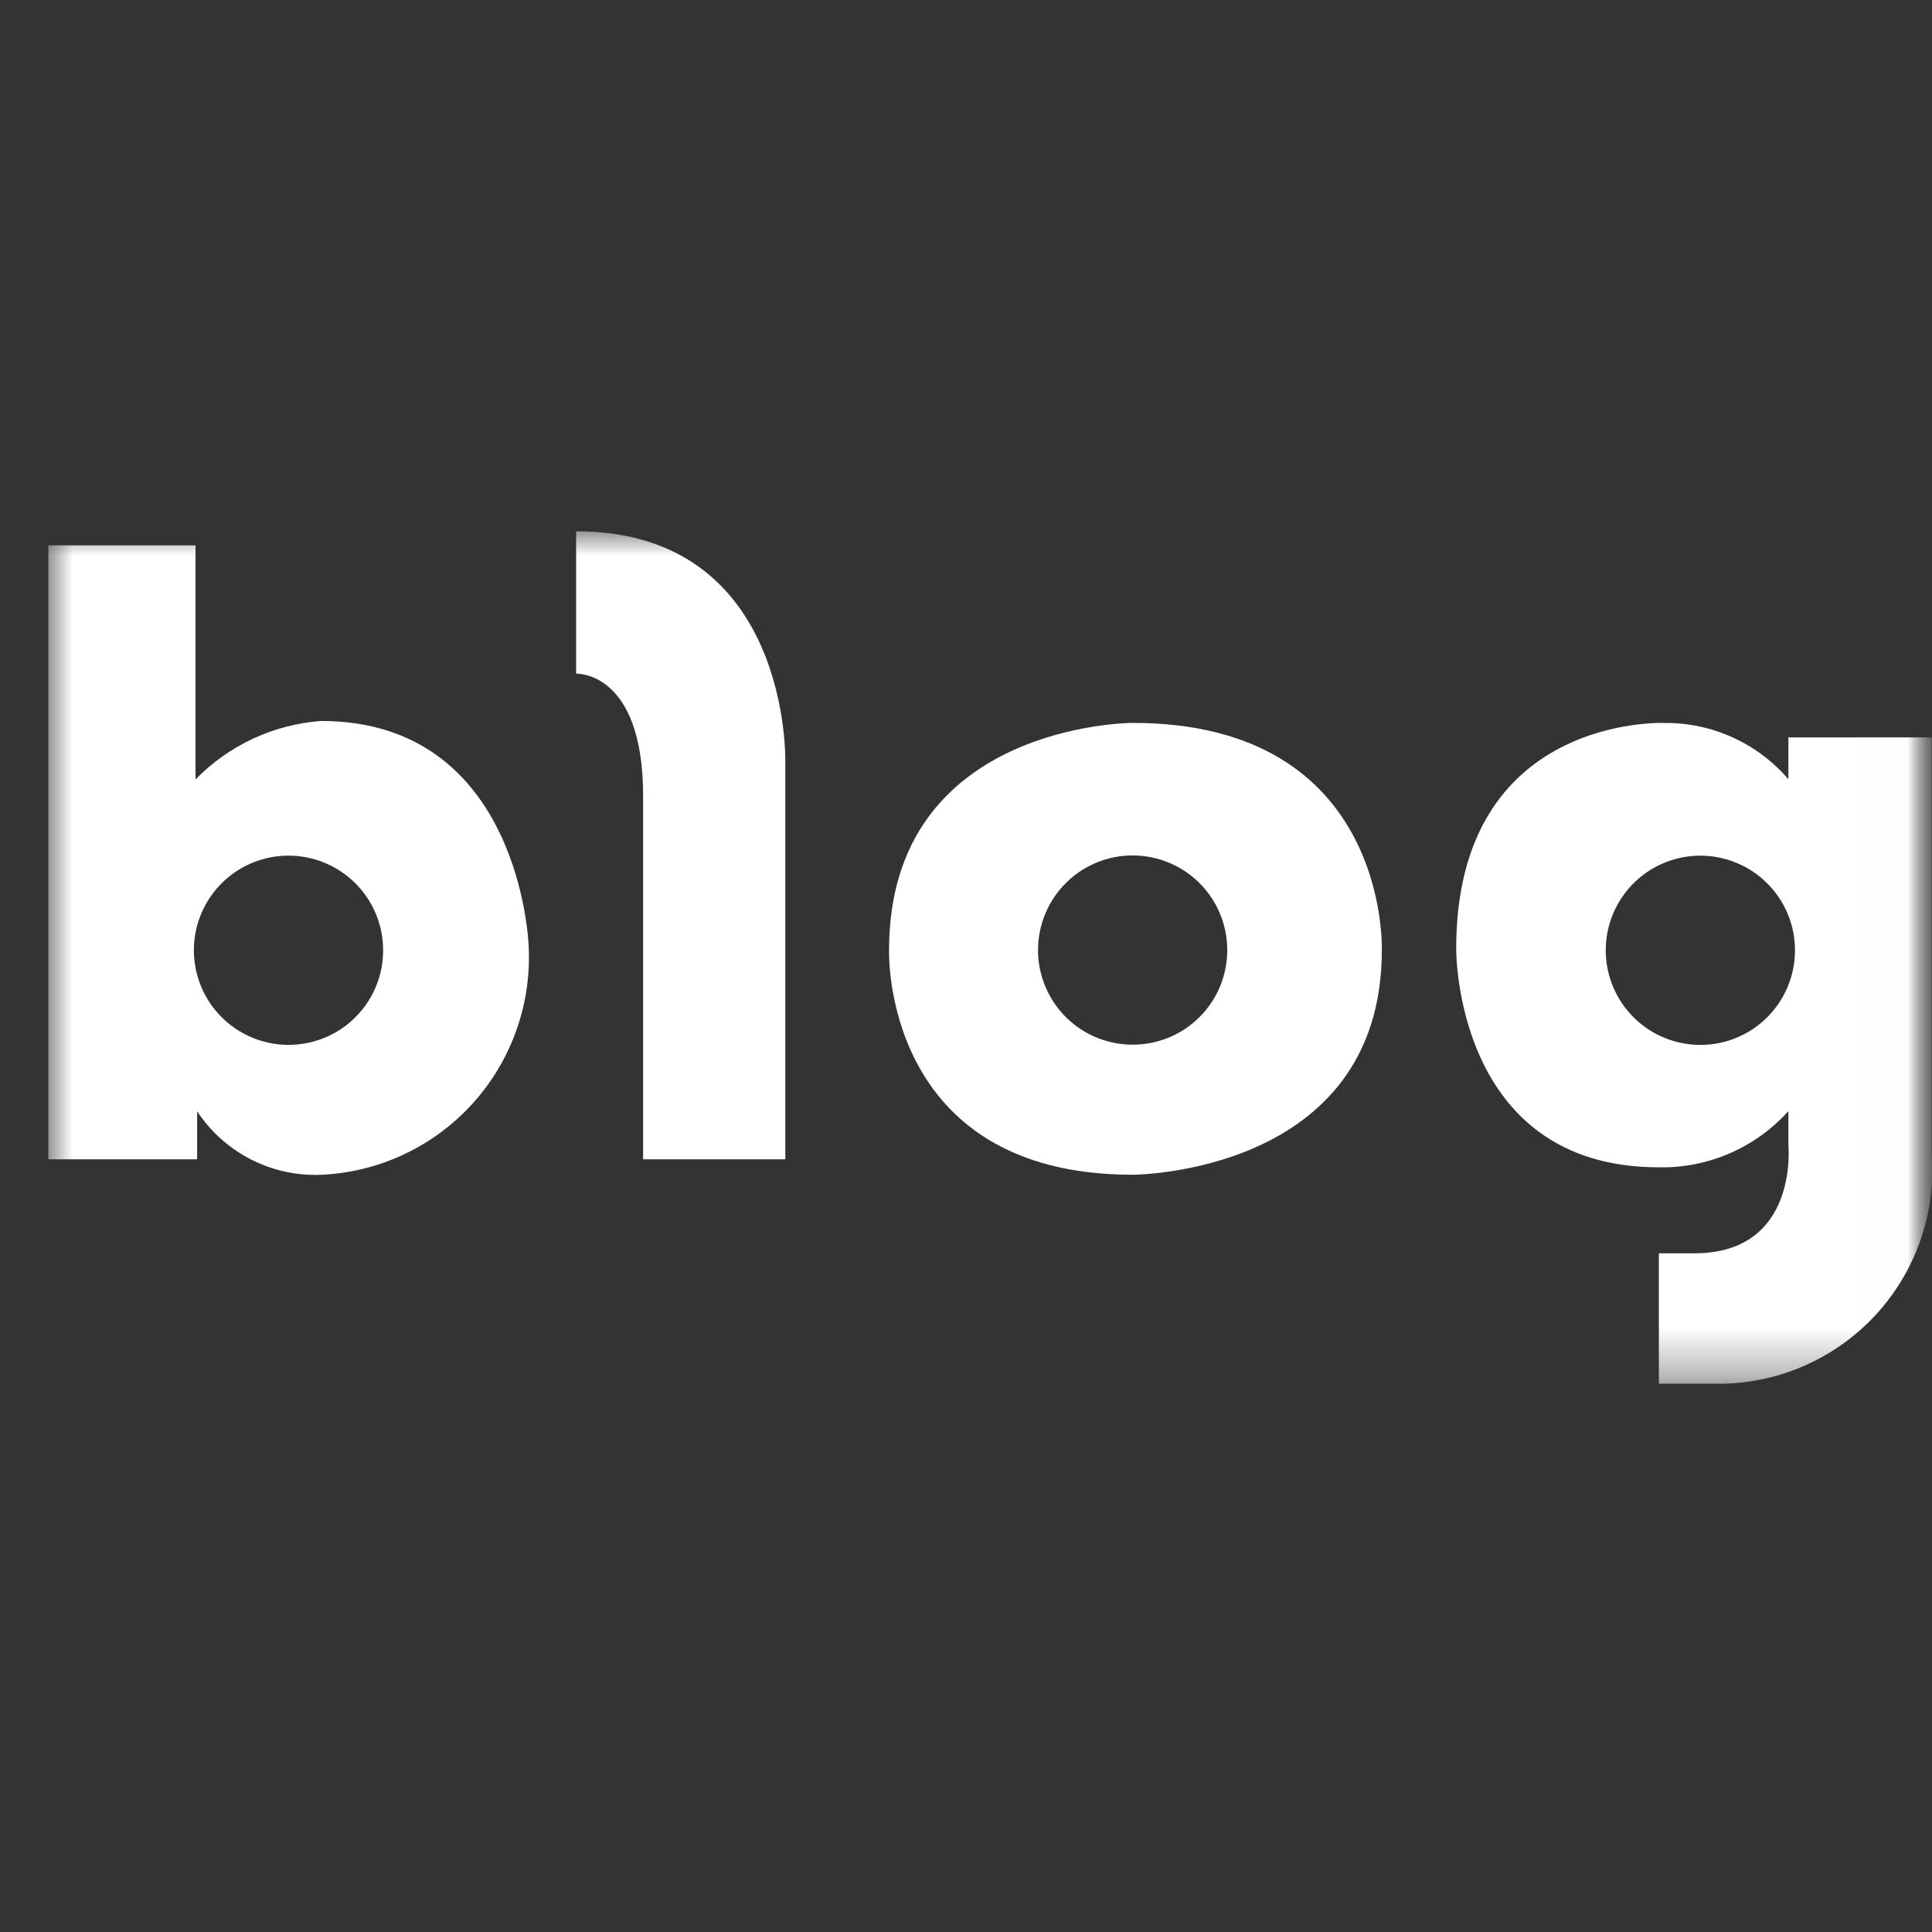 <svg width="40" height="40" viewBox="0 0 40 40" fill="none" xmlns="http://www.w3.org/2000/svg">
<rect x="0" y="0" width="40" height="40" fill="#333333" stroke="none"/>
<mask id="mask0_232_48" style="mask-type:alpha" maskUnits="userSpaceOnUse" x="0" y="0" width="40" height="40">
<rect width="40" height="40" fill="#D9D9D9"/>
</mask>
<g mask="url(#mask0_232_48)">
<mask id="mask1_232_48" style="mask-type:luminance" maskUnits="userSpaceOnUse" x="1" y="11" width="39" height="18">
<path d="M39.994 11H1V28.651H39.994V11Z" fill="white"/>
</mask>
<g mask="url(#mask1_232_48)">
<path d="M6.646 14.927C5.661 15 4.737 15.431 4.048 16.137V11.291H1V24.002H4.081V23.007C4.359 23.429 4.741 23.771 5.19 24.002C5.64 24.233 6.141 24.343 6.646 24.323C7.241 24.297 7.826 24.153 8.365 23.899C8.905 23.645 9.389 23.286 9.788 22.844C10.188 22.402 10.496 21.885 10.694 21.322C10.893 20.76 10.977 20.164 10.944 19.569C10.944 19.569 10.785 14.927 6.646 14.927ZM5.972 21.633C5.584 21.632 5.206 21.517 4.884 21.302C4.562 21.086 4.311 20.78 4.163 20.422C4.015 20.064 3.976 19.67 4.052 19.29C4.128 18.91 4.315 18.561 4.589 18.287C4.864 18.013 5.213 17.827 5.593 17.752C5.973 17.677 6.367 17.716 6.725 17.865C7.083 18.013 7.388 18.265 7.603 18.587C7.818 18.909 7.933 19.288 7.932 19.676C7.932 19.933 7.882 20.188 7.783 20.426C7.685 20.663 7.54 20.879 7.358 21.061C7.176 21.243 6.96 21.387 6.722 21.485C6.484 21.583 6.229 21.633 5.972 21.633Z" fill="white"/>
<path d="M11.928 11V13.947C11.928 13.947 13.315 13.884 13.315 16.48V24.002H16.259V15.782C16.259 15.782 16.386 11 11.928 11Z" fill="white"/>
<path d="M23.45 14.967C23.45 14.967 18.407 14.967 18.407 19.672C18.407 19.672 18.246 24.322 23.45 24.322C23.45 24.322 28.609 24.315 28.609 19.672C28.609 19.672 28.779 14.967 23.45 14.967ZM23.45 21.629C23.062 21.629 22.684 21.514 22.361 21.299C22.039 21.083 21.788 20.777 21.64 20.419C21.492 20.061 21.453 19.667 21.529 19.287C21.605 18.907 21.791 18.558 22.066 18.284C22.34 18.01 22.689 17.824 23.069 17.748C23.449 17.673 23.843 17.712 24.201 17.861C24.559 18.009 24.865 18.261 25.08 18.583C25.295 18.906 25.409 19.285 25.409 19.672C25.409 19.929 25.358 20.184 25.26 20.422C25.162 20.659 25.017 20.875 24.835 21.057C24.653 21.239 24.437 21.383 24.2 21.481C23.962 21.579 23.707 21.629 23.45 21.629Z" fill="white"/>
<path d="M37.027 15.267V16.135C36.711 15.765 36.317 15.469 35.874 15.268C35.432 15.066 34.95 14.964 34.464 14.968C34.464 14.968 30.149 14.78 30.149 19.64C30.149 19.64 30.102 24.168 34.345 24.168C34.85 24.178 35.35 24.079 35.813 23.878C36.276 23.677 36.69 23.379 37.027 23.004V23.716C37.027 23.716 37.244 25.948 35.083 25.948H34.345V28.649H35.535C36.149 28.655 36.757 28.534 37.321 28.292C37.885 28.051 38.393 27.695 38.812 27.247C39.231 26.799 39.553 26.268 39.756 25.689C39.96 25.111 40.041 24.496 39.994 23.884V15.267H37.027ZM35.204 21.634C34.816 21.633 34.437 21.518 34.115 21.303C33.793 21.087 33.542 20.781 33.394 20.423C33.246 20.065 33.208 19.671 33.283 19.291C33.359 18.911 33.546 18.562 33.82 18.288C34.094 18.015 34.444 17.828 34.824 17.753C35.204 17.678 35.598 17.717 35.956 17.866C36.314 18.014 36.619 18.266 36.834 18.588C37.049 18.91 37.164 19.289 37.163 19.677C37.163 20.196 36.956 20.694 36.589 21.061C36.222 21.428 35.723 21.634 35.204 21.634Z" fill="white"/>
</g>
</g>
</svg>
